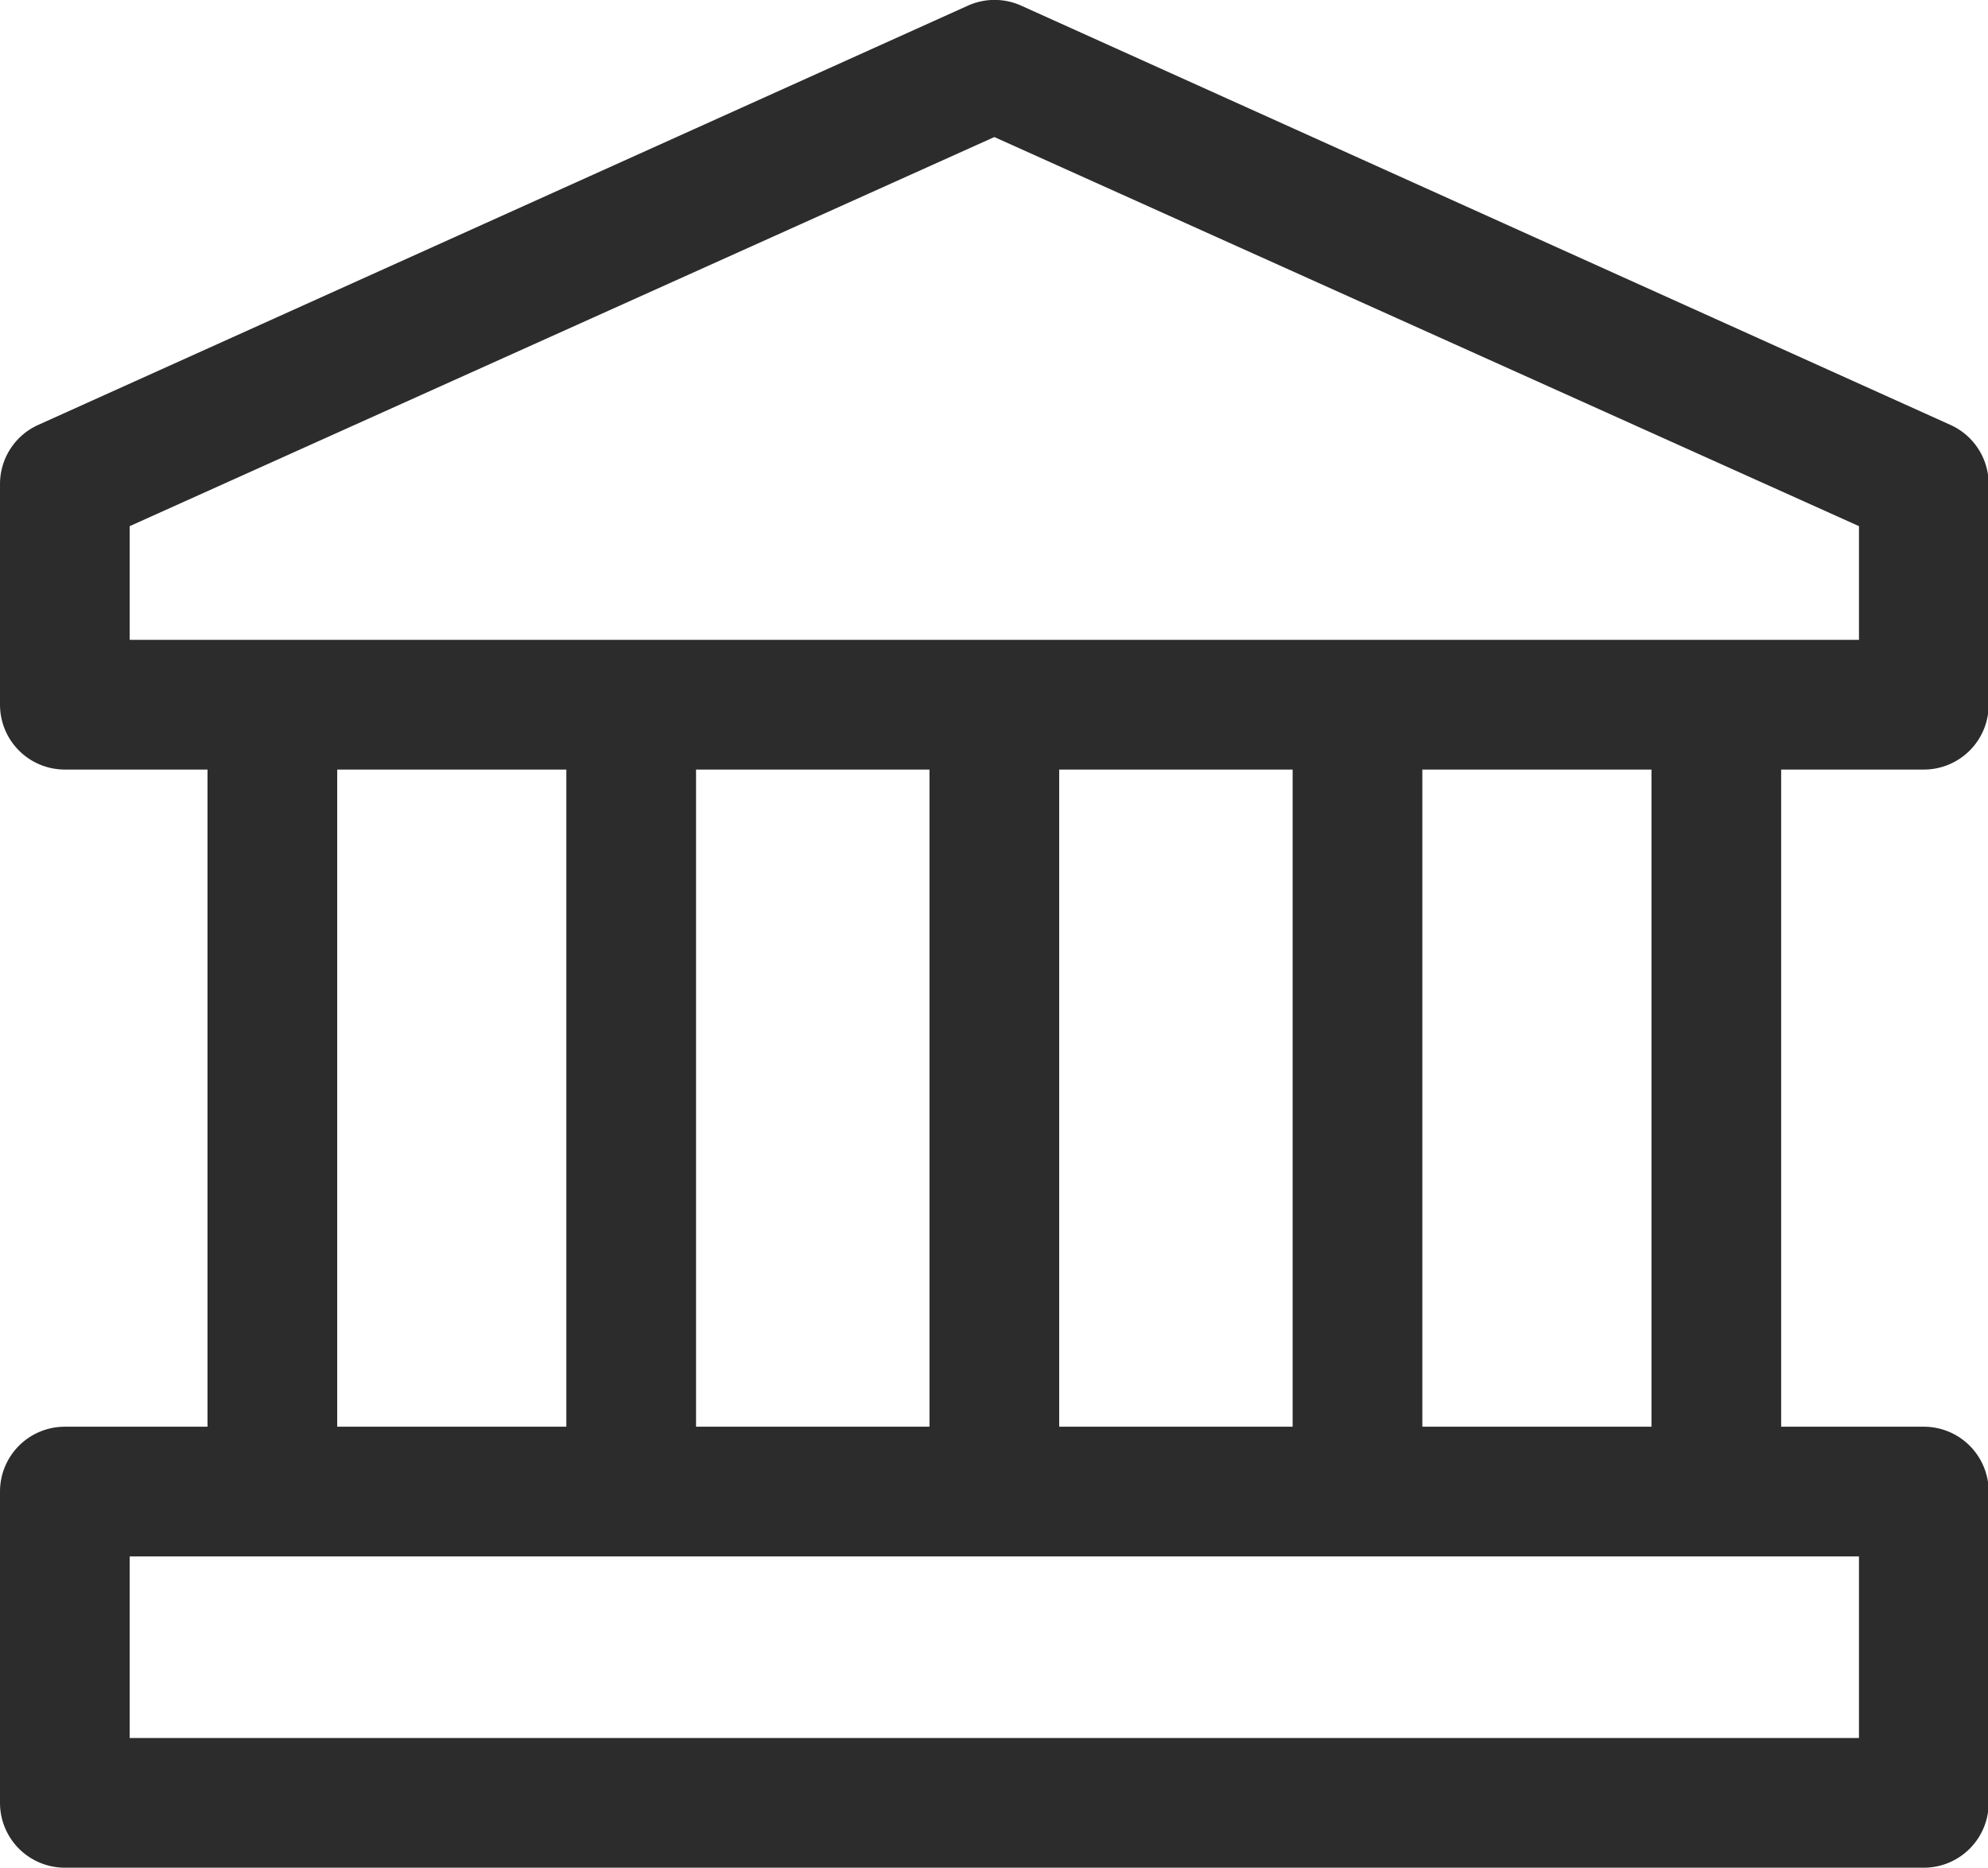 <?xml version="1.0" standalone="no"?><!DOCTYPE svg PUBLIC "-//W3C//DTD SVG 1.1//EN" "http://www.w3.org/Graphics/SVG/1.1/DTD/svg11.dtd"><svg t="1564475679160" class="icon" viewBox="0 0 1090 1024" version="1.1" xmlns="http://www.w3.org/2000/svg" p-id="1236" xmlns:xlink="http://www.w3.org/1999/xlink" width="212.891" height="200"><defs><style type="text/css"></style></defs><path d="M1054.815 421.926a35.556 35.556 0 0 0 35.556-35.556v-120.889a35.556 35.556 0 0 0-20.859-32.474L559.882 3.081a35.556 35.556 0 0 0-29.156 0L20.859 233.007A35.556 35.556 0 0 0 0 265.481v120.889a35.556 35.556 0 0 0 35.556 35.556h78.222V782.222H35.556A35.556 35.556 0 0 0 0 817.778v170.667a35.556 35.556 0 0 0 35.556 35.556h1019.259a35.556 35.556 0 0 0 35.556-35.556v-170.667a35.556 35.556 0 0 0-35.556-35.556h-78.222V421.926zM71.111 288.474l474.074-213.333 474.074 213.333v62.341H71.111zM580.741 782.222V421.926h128V782.222z m-71.111-360.296V782.222h-128V421.926z m-324.741 0h125.63V782.222H184.889zM1019.259 952.889H71.111V853.333h948.148zM905.482 782.222h-125.63V421.926h125.63z" fill="#2c2c2c" p-id="1237"></path></svg>